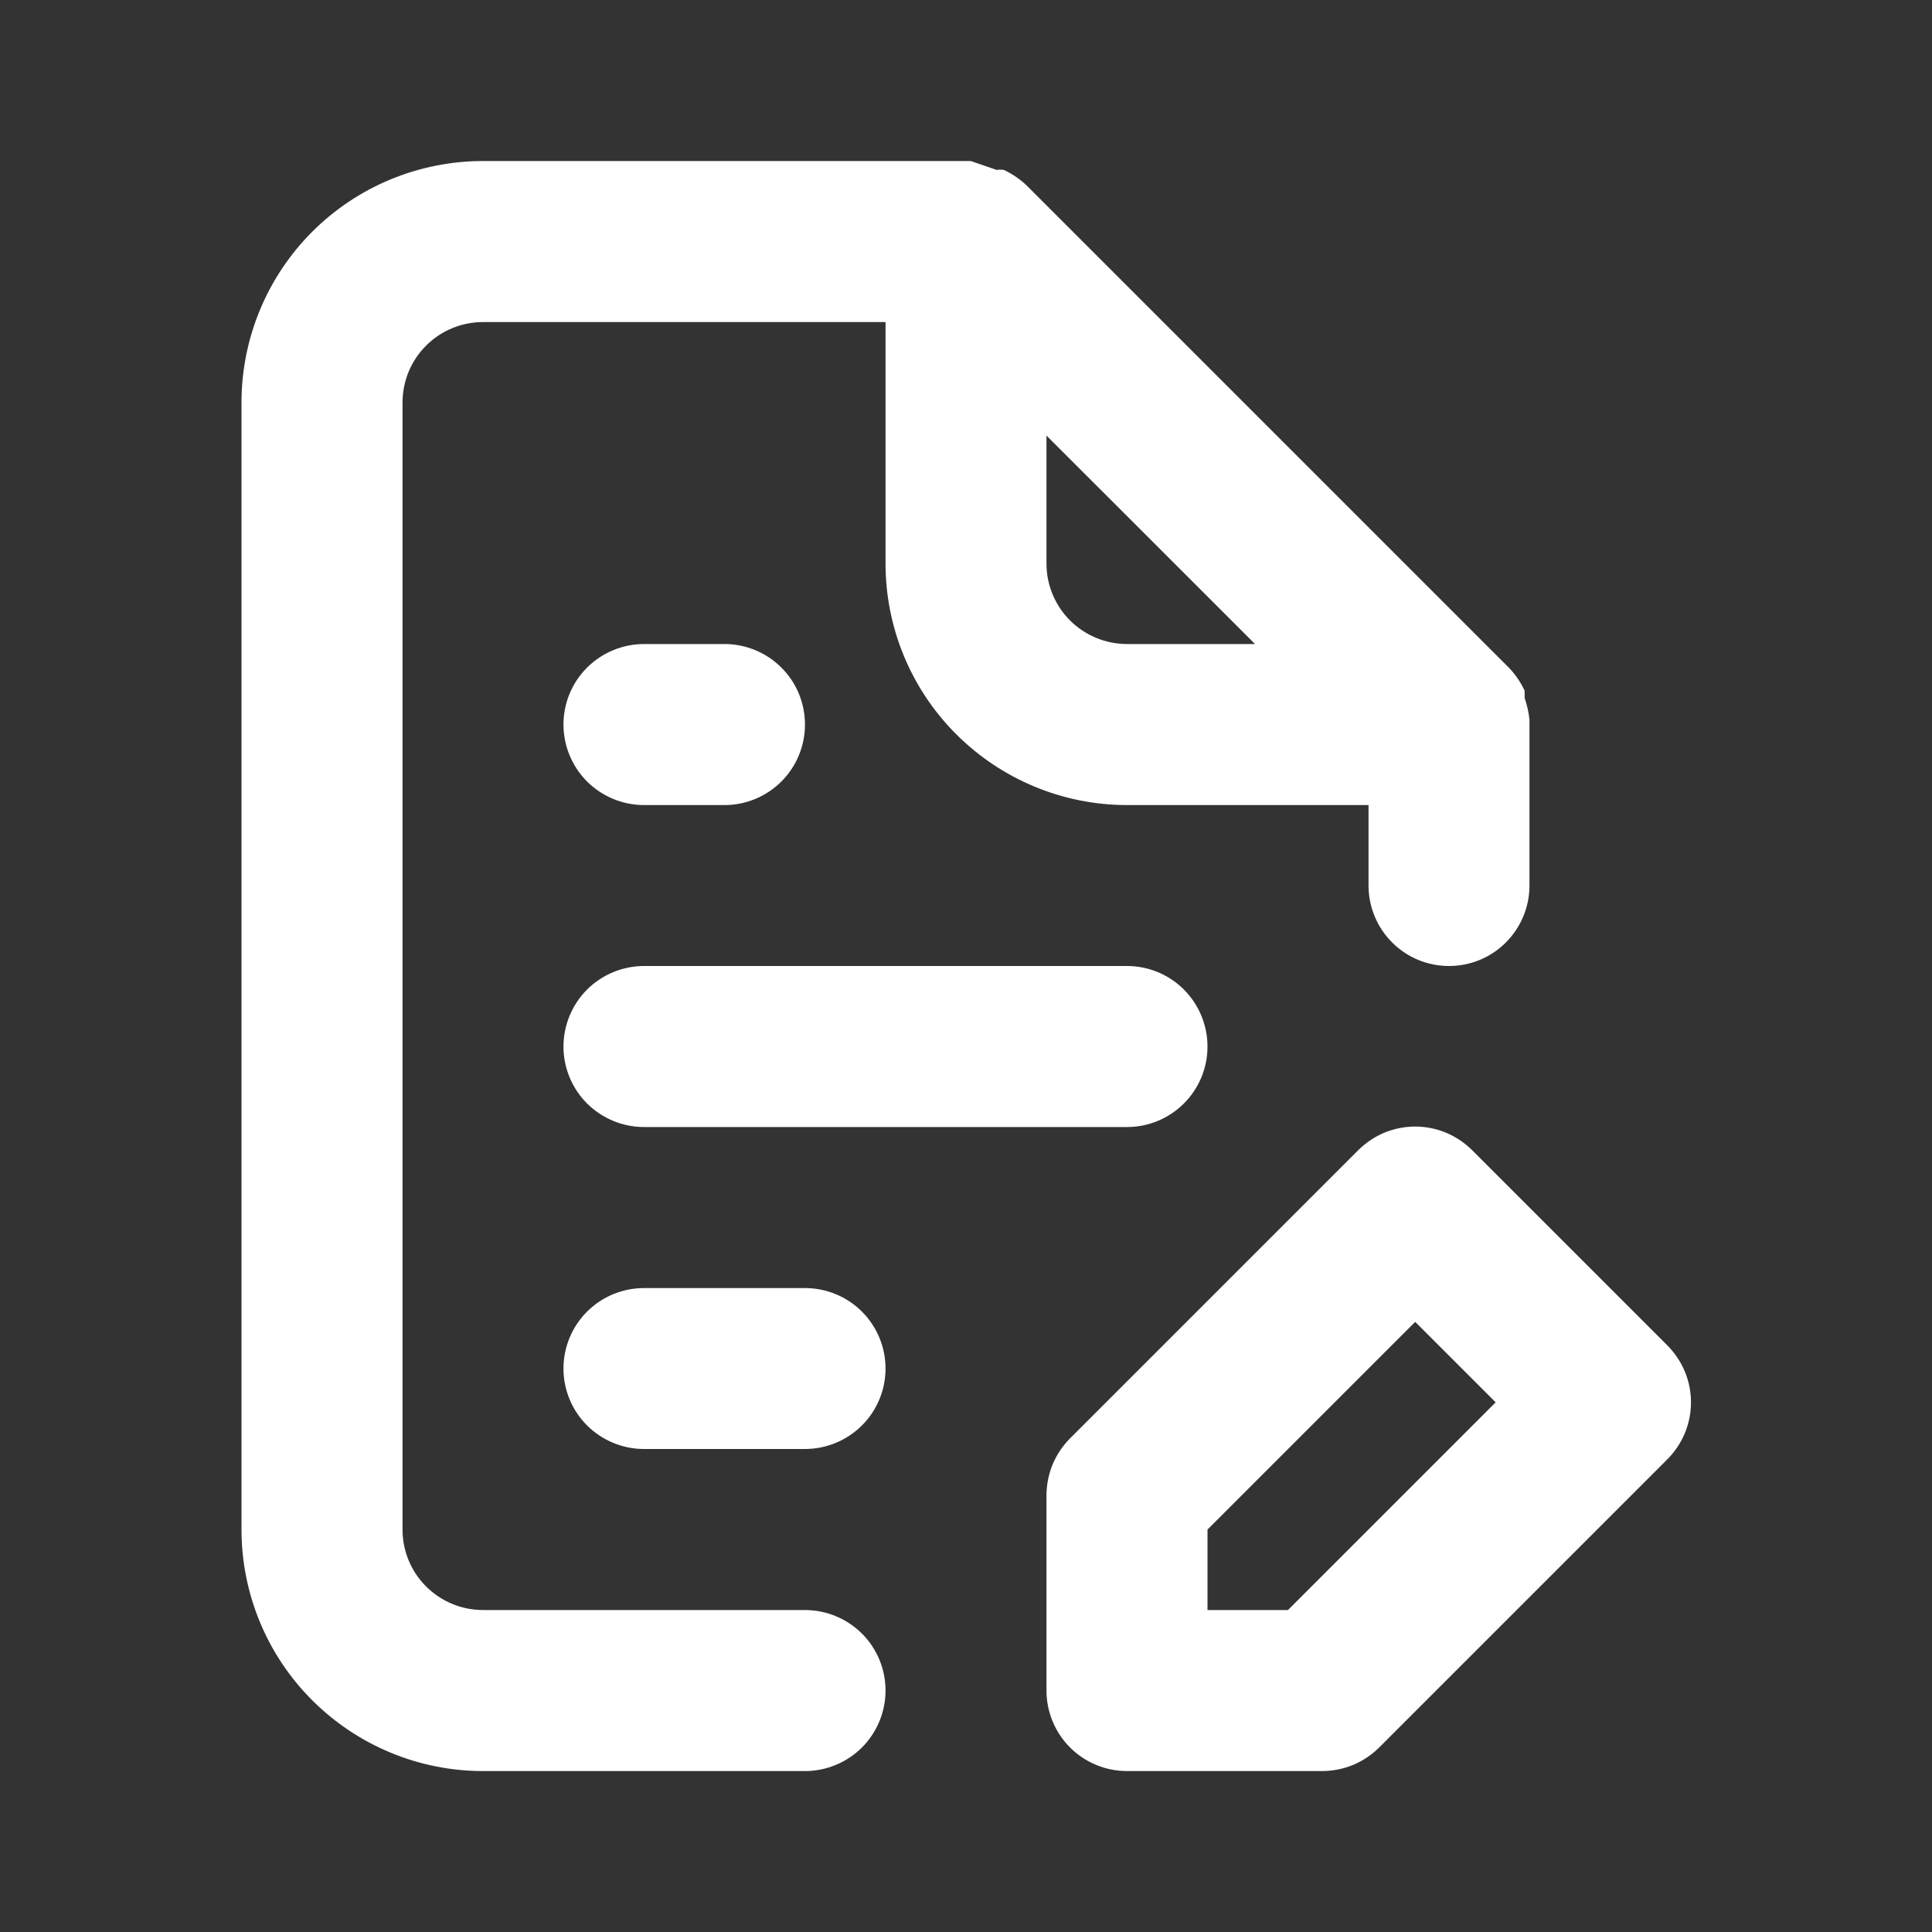 <svg width="20" height="20" viewBox="0 0 20 20" fill="none" xmlns="http://www.w3.org/2000/svg">
<rect x="0" y="0" width="20" height="20" fill="#333333" stroke="none"/>
<path d="M17.258 13.925L15.242 11.909C15.164 11.831 15.072 11.769 14.97 11.726C14.869 11.684 14.76 11.662 14.65 11.662C14.54 11.662 14.431 11.684 14.329 11.726C14.228 11.769 14.136 11.831 14.058 11.909L11.075 14.892C10.998 14.97 10.937 15.062 10.895 15.164C10.854 15.265 10.833 15.374 10.833 15.484V17.5C10.833 17.721 10.921 17.933 11.077 18.09C11.234 18.246 11.446 18.334 11.667 18.334H13.683C13.793 18.334 13.902 18.313 14.003 18.272C14.105 18.23 14.197 18.169 14.275 18.092L17.258 15.109C17.336 15.031 17.398 14.939 17.441 14.838C17.483 14.736 17.505 14.627 17.505 14.517C17.505 14.407 17.483 14.298 17.441 14.197C17.398 14.095 17.336 14.003 17.258 13.925ZM13.333 16.667H12.5V15.834L14.65 13.684L15.483 14.517L13.333 16.667ZM8.333 16.667H5C4.779 16.667 4.567 16.579 4.411 16.423C4.254 16.267 4.167 16.055 4.167 15.834V4.167C4.167 3.946 4.254 3.734 4.411 3.578C4.567 3.421 4.779 3.334 5 3.334H9.167V5.834C9.167 6.497 9.43 7.133 9.899 7.601C10.368 8.07 11.004 8.334 11.667 8.334H14.167V9.167C14.167 9.388 14.255 9.6 14.411 9.756C14.567 9.913 14.779 10 15 10C15.221 10 15.433 9.913 15.589 9.756C15.745 9.6 15.833 9.388 15.833 9.167V7.5C15.833 7.5 15.833 7.5 15.833 7.45C15.825 7.374 15.808 7.298 15.783 7.225V7.15C15.743 7.065 15.69 6.986 15.625 6.917L10.625 1.917C10.556 1.852 10.477 1.799 10.392 1.759C10.367 1.755 10.341 1.755 10.317 1.759L10.05 1.667H5C4.337 1.667 3.701 1.93 3.232 2.399C2.763 2.868 2.5 3.504 2.5 4.167V15.834C2.5 16.497 2.763 17.133 3.232 17.601C3.701 18.07 4.337 18.334 5 18.334H8.333C8.554 18.334 8.766 18.246 8.923 18.09C9.079 17.933 9.167 17.721 9.167 17.5C9.167 17.279 9.079 17.067 8.923 16.911C8.766 16.755 8.554 16.667 8.333 16.667ZM10.833 4.509L12.992 6.667H11.667C11.446 6.667 11.234 6.579 11.077 6.423C10.921 6.267 10.833 6.055 10.833 5.834V4.509ZM6.667 11.667H11.667C11.888 11.667 12.1 11.579 12.256 11.423C12.412 11.267 12.5 11.055 12.5 10.834C12.5 10.613 12.412 10.401 12.256 10.244C12.1 10.088 11.888 10 11.667 10H6.667C6.446 10 6.234 10.088 6.077 10.244C5.921 10.401 5.833 10.613 5.833 10.834C5.833 11.055 5.921 11.267 6.077 11.423C6.234 11.579 6.446 11.667 6.667 11.667ZM6.667 8.334H7.5C7.721 8.334 7.933 8.246 8.089 8.09C8.246 7.933 8.333 7.721 8.333 7.5C8.333 7.279 8.246 7.067 8.089 6.911C7.933 6.755 7.721 6.667 7.5 6.667H6.667C6.446 6.667 6.234 6.755 6.077 6.911C5.921 7.067 5.833 7.279 5.833 7.5C5.833 7.721 5.921 7.933 6.077 8.09C6.234 8.246 6.446 8.334 6.667 8.334ZM8.333 13.334H6.667C6.446 13.334 6.234 13.421 6.077 13.578C5.921 13.734 5.833 13.946 5.833 14.167C5.833 14.388 5.921 14.6 6.077 14.756C6.234 14.912 6.446 15 6.667 15H8.333C8.554 15 8.766 14.912 8.923 14.756C9.079 14.6 9.167 14.388 9.167 14.167C9.167 13.946 9.079 13.734 8.923 13.578C8.766 13.421 8.554 13.334 8.333 13.334Z" fill="white"/>
</svg>
